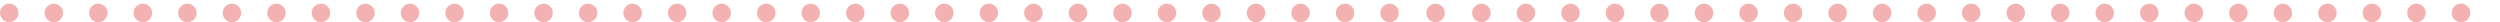 <svg xmlns="http://www.w3.org/2000/svg" xmlns:xlink="http://www.w3.org/1999/xlink" width="338.279" height="3" viewBox="0 0 338.279 3">
  <defs>
    <clipPath id="clip-path">
      <rect id="長方形_3752" data-name="長方形 3752" width="189.279" height="3" fill="none" stroke="#f3b1b1" stroke-width="1"/>
    </clipPath>
    <clipPath id="clip-path-2">
      <rect id="長方形_3752-2" data-name="長方形 3752" width="145.279" height="3" fill="none" stroke="#f3b1b1" stroke-width="1"/>
    </clipPath>
  </defs>
  <g id="グループ_1831" data-name="グループ 1831" transform="translate(-20 -3663)">
    <g id="グループ_1829" data-name="グループ 1829" transform="translate(20 3663)">
      <g id="グループ_1828" data-name="グループ 1828" clip-path="url(#clip-path)">
        <line id="線_14" data-name="線 14" transform="translate(188.029 1.75)" fill="none" stroke="#f3b1b1" stroke-linecap="round" stroke-linejoin="round" stroke-width="2.5"/>
        <line id="線_15" data-name="線 15" x1="177.741" transform="translate(4.263 1.75)" fill="none" stroke="#f3b1b1" stroke-linecap="round" stroke-linejoin="round" stroke-width="2.5" stroke-dasharray="0 6.025"/>
        <line id="線_16" data-name="線 16" transform="translate(1.25 1.75)" fill="none" stroke="#f3b1b1" stroke-linecap="round" stroke-linejoin="round" stroke-width="2.5"/>
      </g>
    </g>
    <g id="グループ_1830" data-name="グループ 1830" transform="translate(213 3663)">
      <g id="グループ_1828-2" data-name="グループ 1828" clip-path="url(#clip-path-2)">
        <path id="パス_10208" data-name="パス 10208" d="M137.737,0H0" transform="translate(2.263 1.75)" fill="none" stroke="#f3b1b1" stroke-linecap="round" stroke-width="2.5" stroke-dasharray="0 6.025"/>
        <line id="線_16-2" data-name="線 16" transform="translate(1.25 1.75)" fill="none" stroke="#f3b1b1" stroke-linecap="round" stroke-linejoin="round" stroke-width="2.5"/>
      </g>
    </g>
  </g>
</svg>
